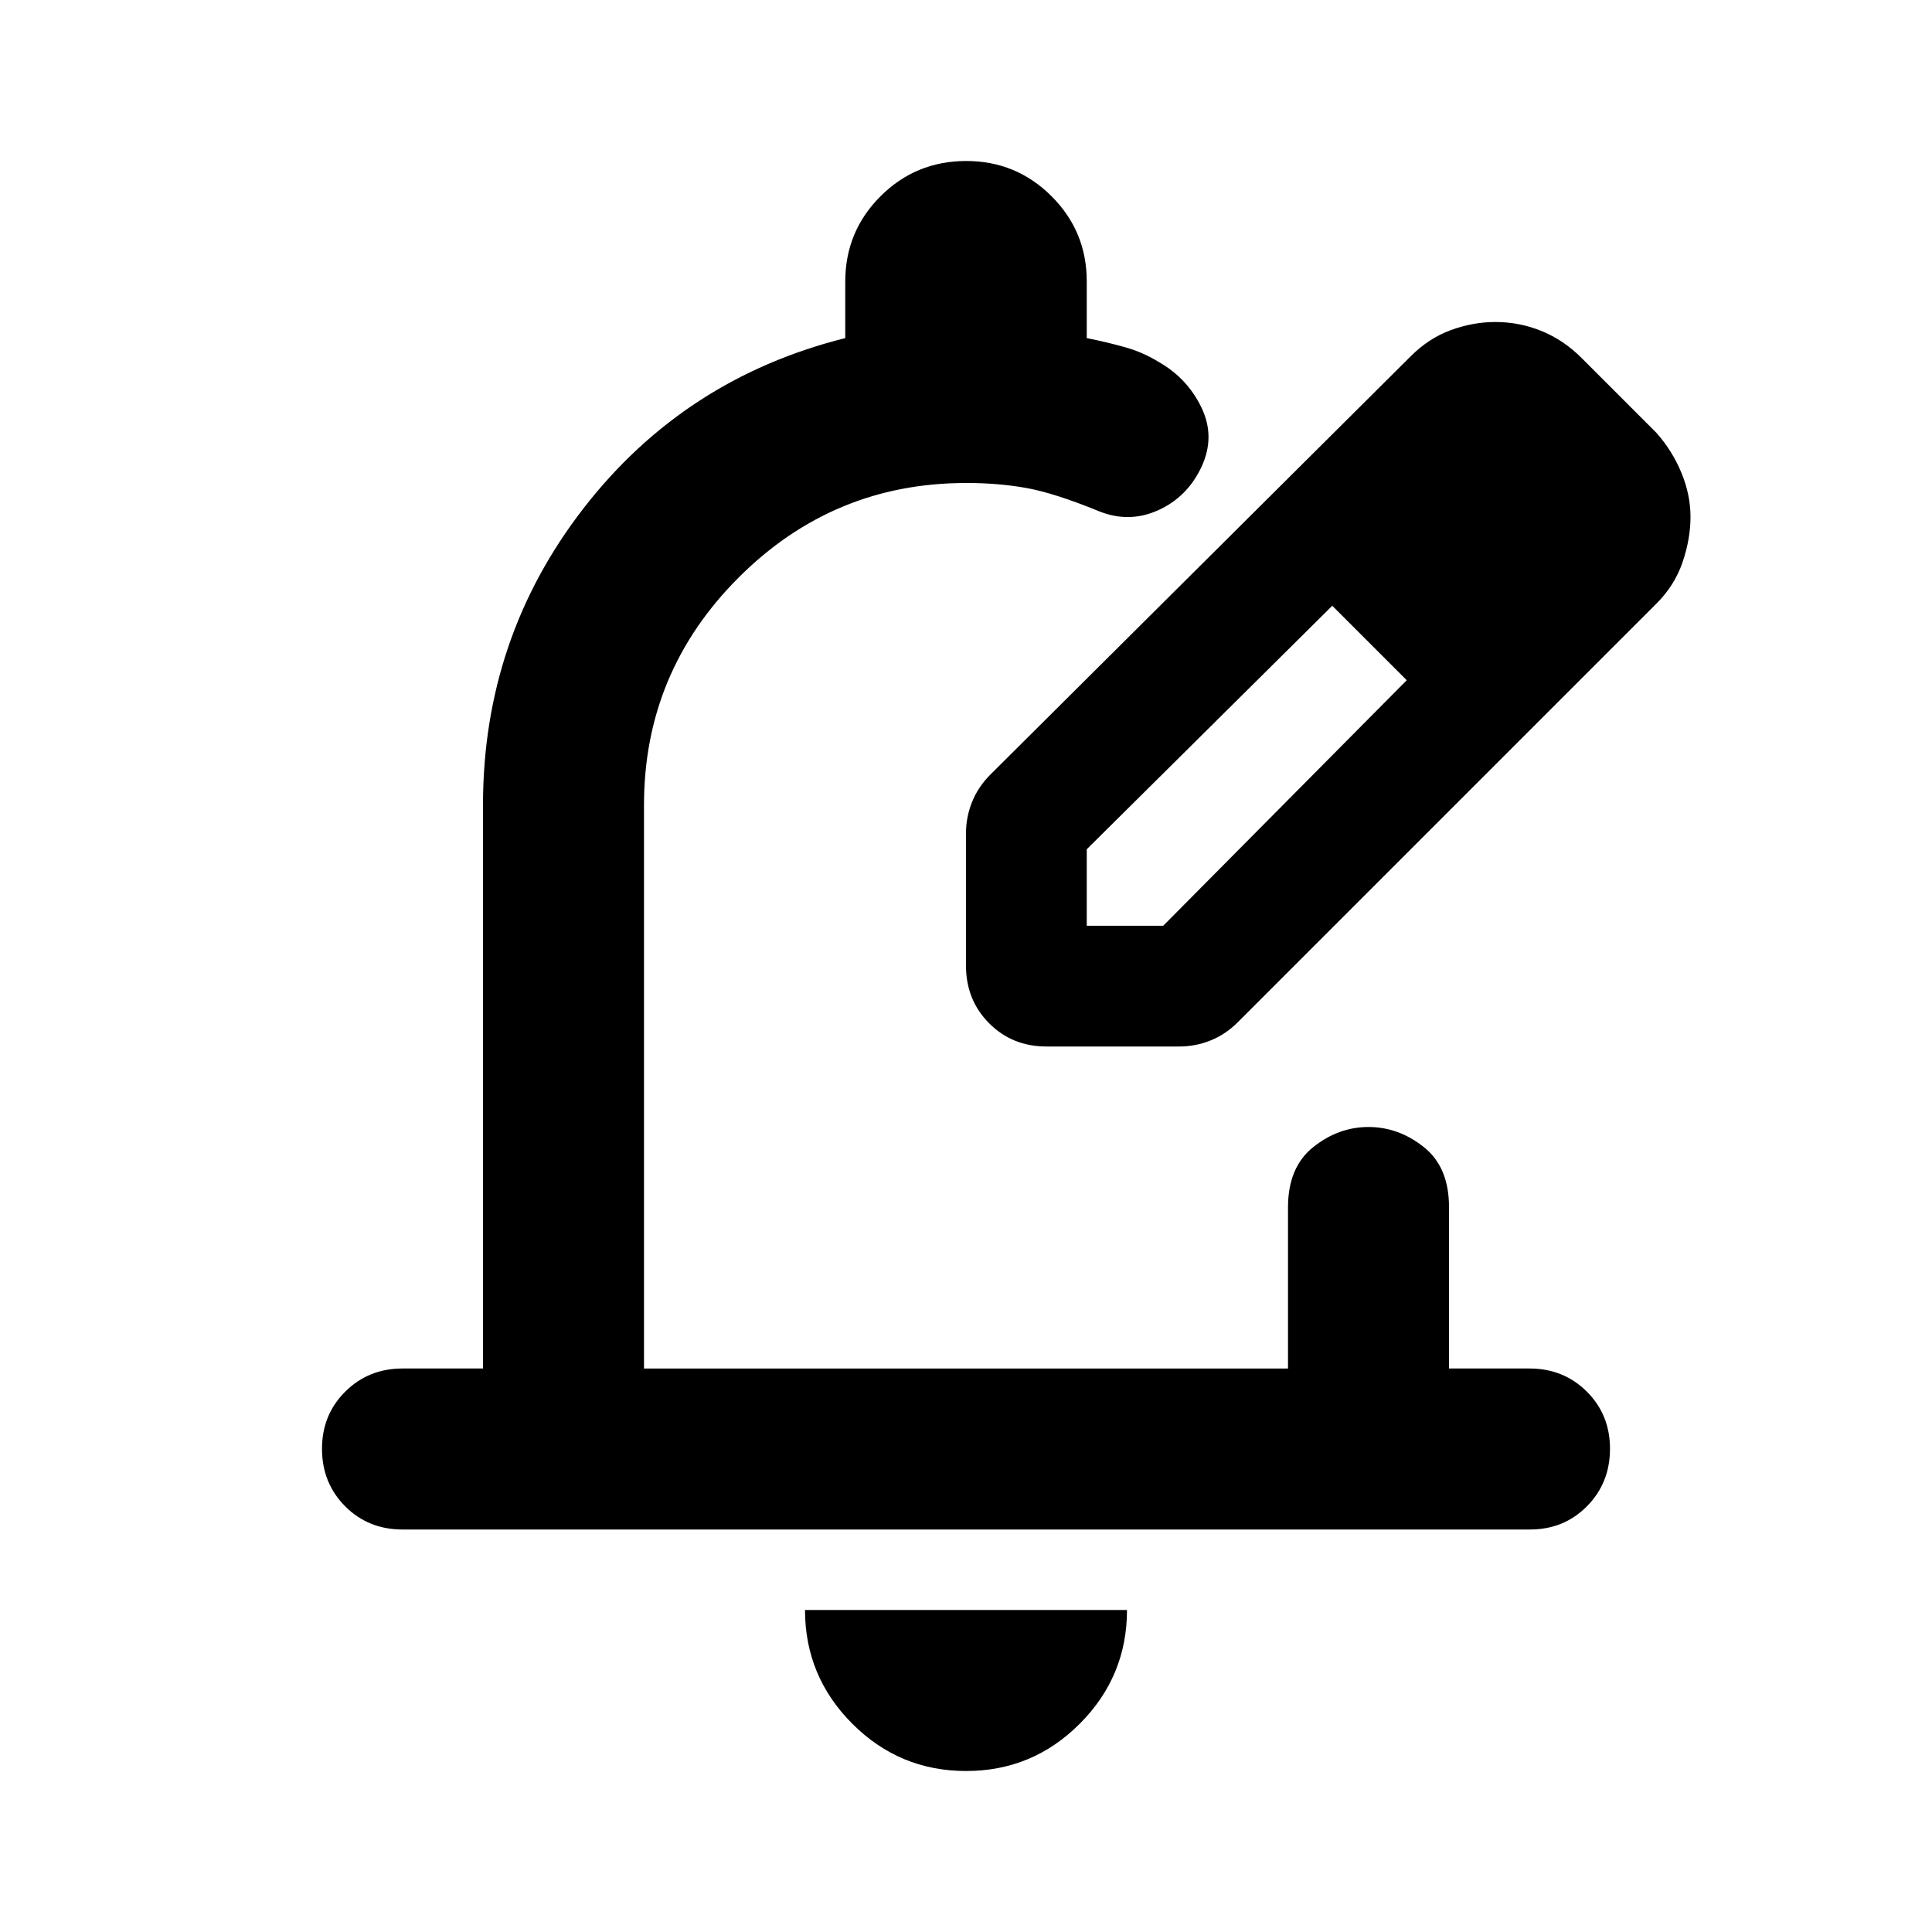 <?xml version="1.0" encoding="utf-8"?>
<!-- Generator: www.svgicons.com -->
<svg xmlns="http://www.w3.org/2000/svg" width="800" height="800" viewBox="0 0 24 24">
<path fill="currentColor" d="M12 22q-.825 0-1.412-.587T10 20h4q0 .825-.587 1.413T12 22m7-3H5q-.425 0-.712-.288T4 18t.288-.712T5 17h1v-7q0-2.075 1.25-3.687T10.5 4.2v-.7q0-.625.438-1.062T12 2t1.063.438T13.5 3.5v.7q.25.05.475.113t.425.187q.35.2.525.563t0 .737t-.537.538t-.738.012q-.55-.225-.9-.288T12 6q-1.65 0-2.825 1.175T8 10v7h8v-2q0-.5.313-.75T17 14t.688.25T18 15v2h1q.425 0 .713.288T20 18t-.288.713T19 19m-7-7v-1.65q0-.2.075-.387t.225-.338l5.225-5.2q.225-.225.5-.325t.55-.1q.3 0 .575.112t.5.338l.925.925q.2.225.313.5t.112.55t-.1.563t-.325.512l-5.2 5.2q-.15.15-.337.225T14.65 13H13q-.425 0-.712-.288T12 12m7.5-5.575l-.925-.925zm-6 5.075h.95l3.025-3.05l-.45-.475l-.475-.45l-3.05 3.025zm3.525-3.525l-.475-.45l.925.925z"/>
</svg>